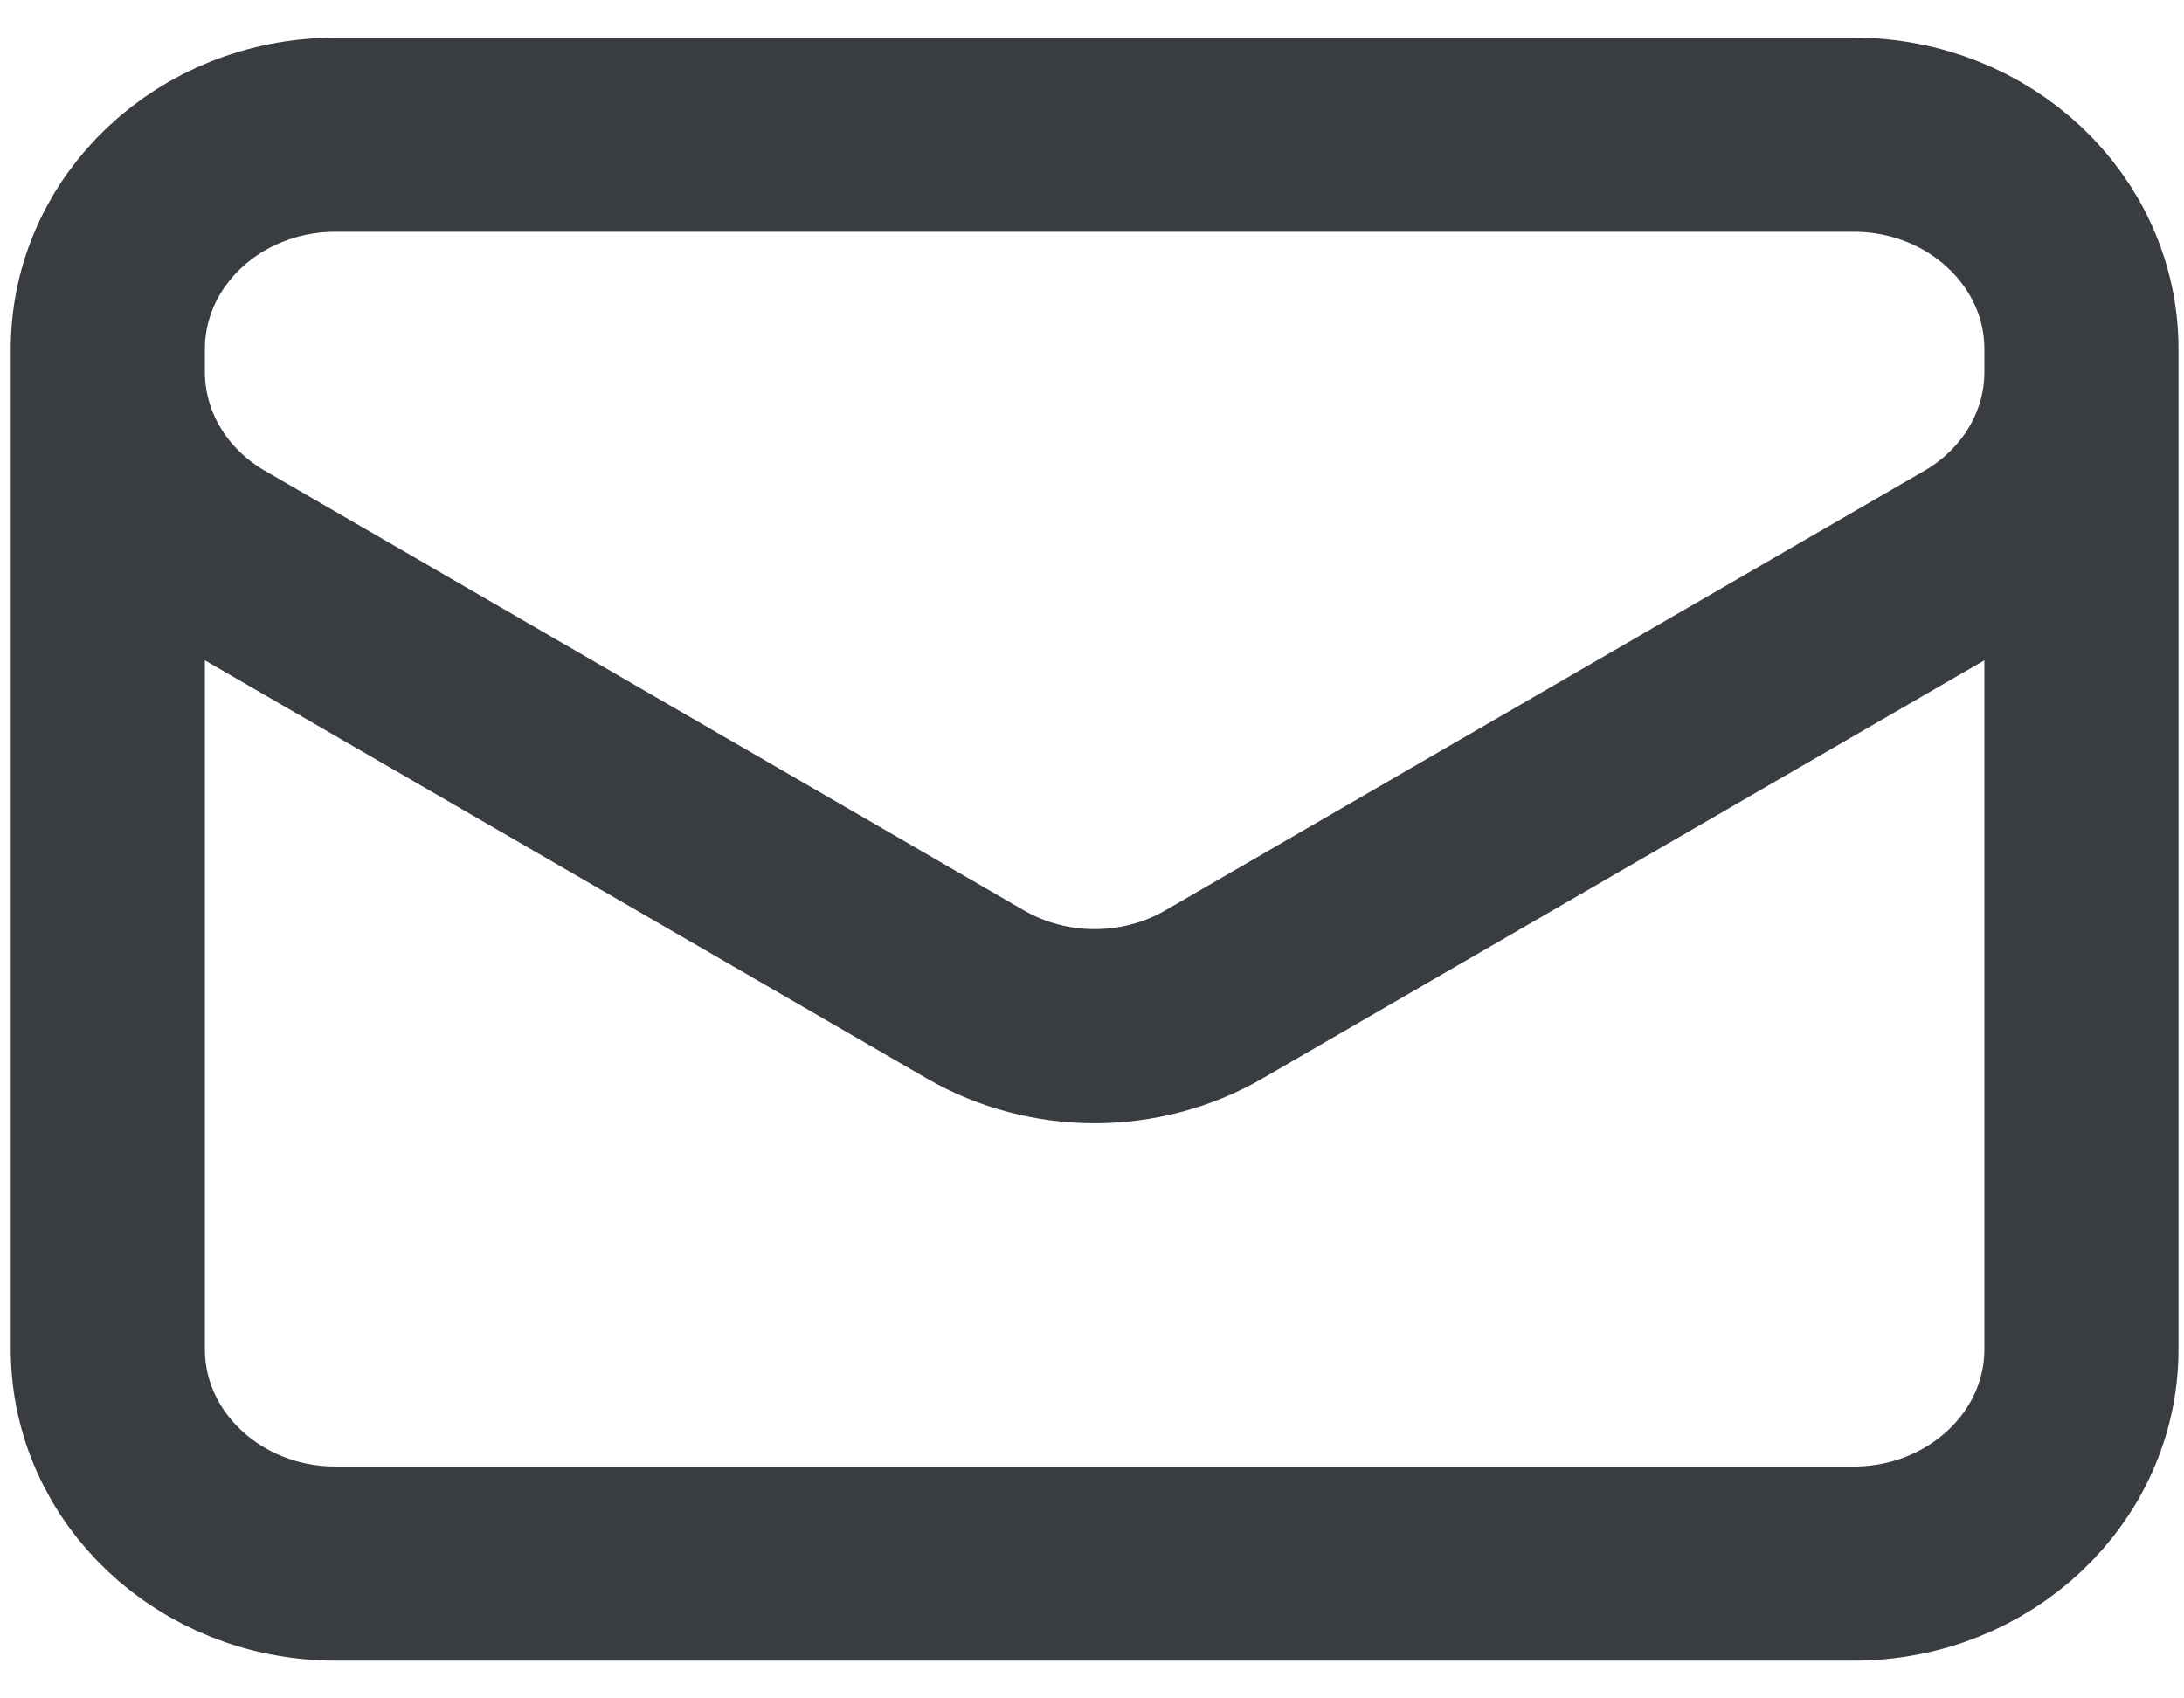 <svg width="27" height="21" viewBox="0 0 27 21" fill="none" xmlns="http://www.w3.org/2000/svg">
<path d="M25.732 4.316V16.683C25.732 18.146 24.471 19.333 22.917 19.333H4.148C2.593 19.333 1.333 18.146 1.333 16.683V4.316M25.732 4.316C25.732 2.852 24.471 1.666 22.917 1.666H4.148C2.593 1.666 1.333 2.852 1.333 4.316M25.732 4.316V4.602C25.732 5.522 25.225 6.376 24.392 6.859L15.008 12.295C14.103 12.819 12.962 12.819 12.057 12.295L2.673 6.859C1.84 6.376 1.333 5.522 1.333 4.602V4.316" stroke="#393C40" stroke-width="2.4" stroke-linecap="round" stroke-linejoin="round"/>
</svg>
